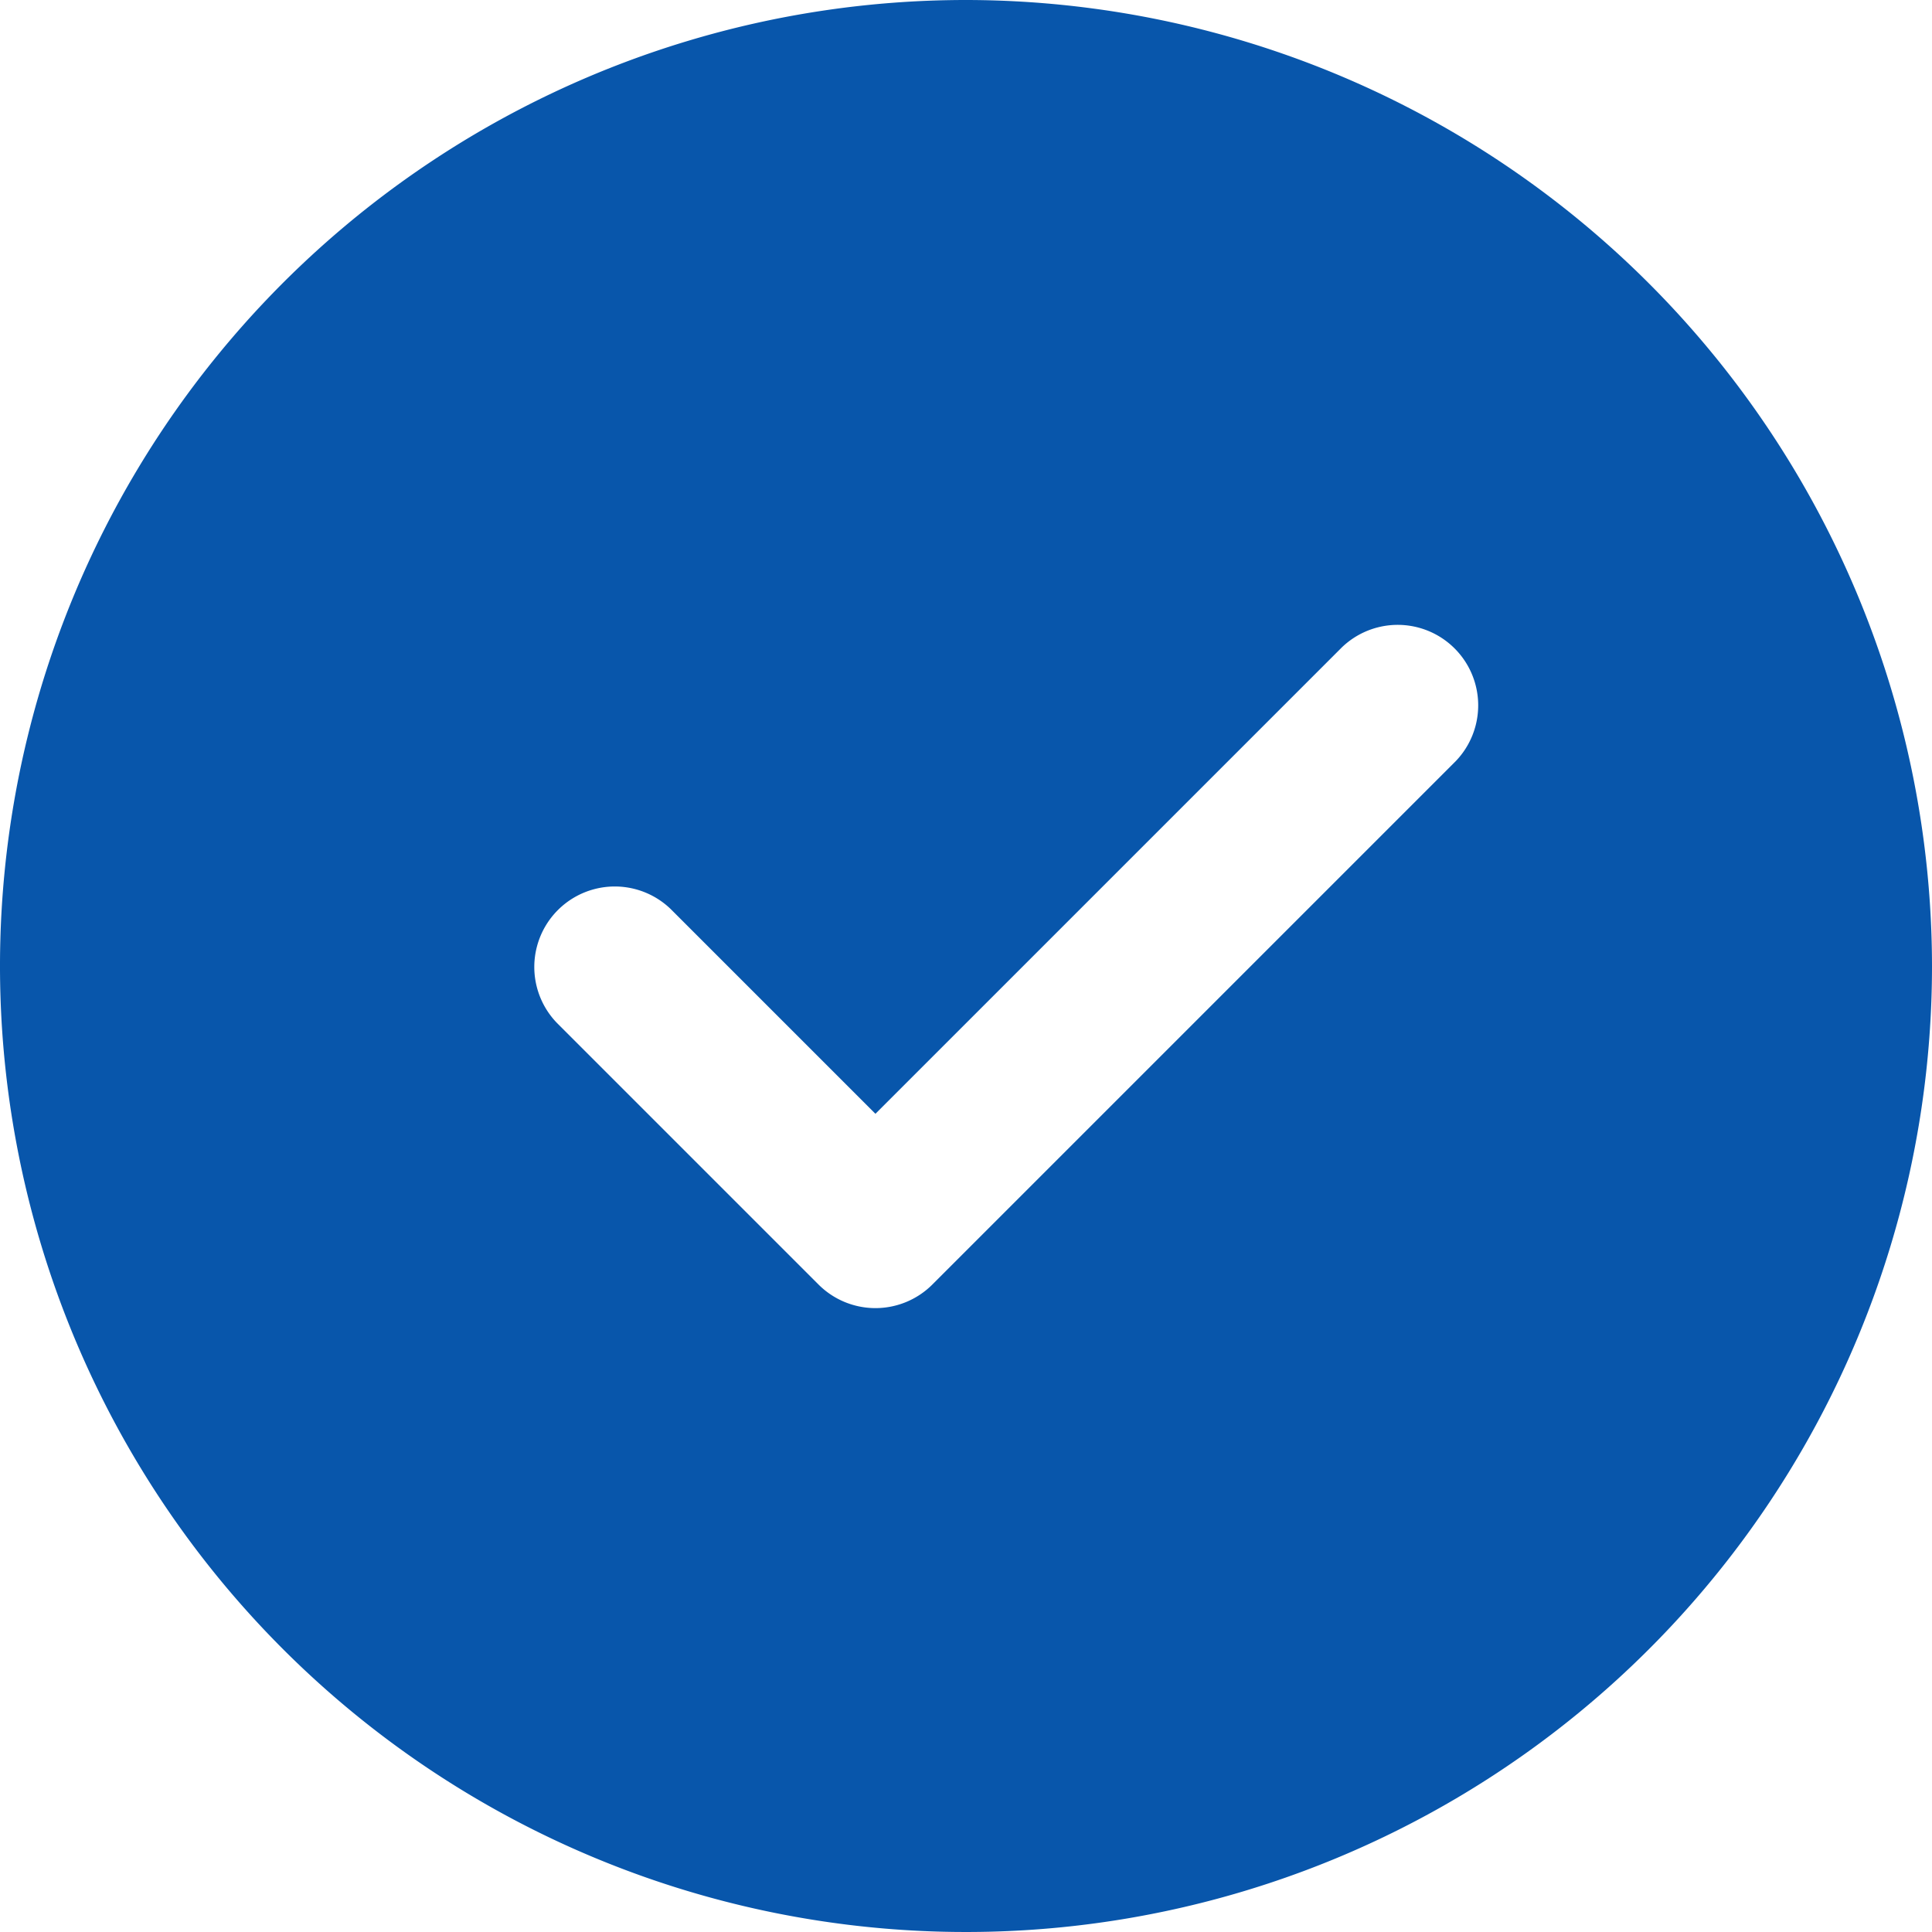 <svg xmlns="http://www.w3.org/2000/svg" width="24" height="24" viewBox="0 0 24 24"><path d="M12,0A12,12,0,1,0,24,12,12.013,12.013,0,0,0,12,0Zm6.082,9.457-6.5,6.5a1,1,0,0,1-1.414,0l-3.25-3.25a1,1,0,0,1,1.414-1.414l2.543,2.543,5.793-5.793a1,1,0,0,1,1.414,1.414Zm0,0" fill="#0856ab"/></svg>